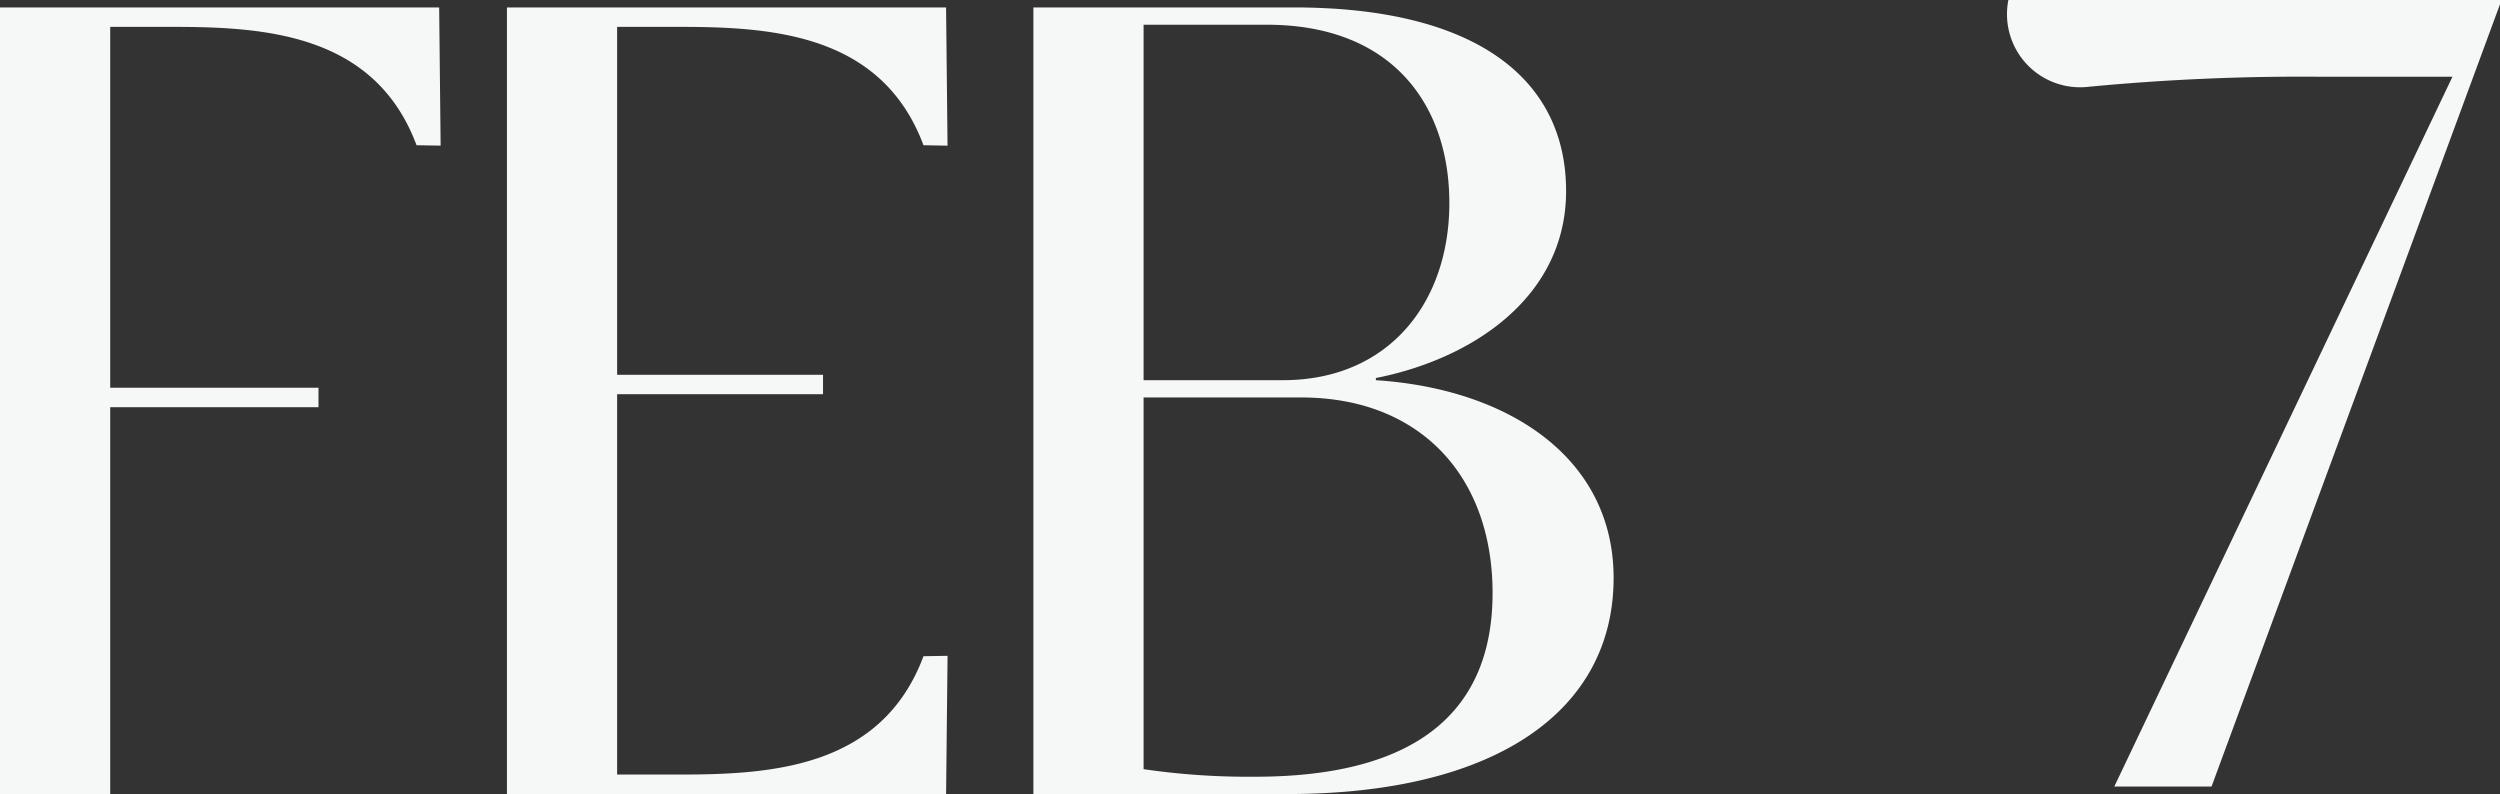 <svg xmlns="http://www.w3.org/2000/svg" width="143.266" height="45.503" viewBox="0 0 143.266 45.503">
  <rect x="0" y="0" width="143.266" height="45.503" fill="#333333" stroke="none"/>
  <path id="Path_3" data-name="Path 3" d="M28.667,10.979H3.5V56.055H9.816V33.888H21.752V32.774H9.816V12.093h3.59c5.325,0,11.585.411,13.966,6.783l1.379.022ZM42.456,54.94H38.865V33.145h11.8V32.031h-11.8V12.093h3.591c5.325,0,11.585.411,13.966,6.783L57.8,18.9l-.084-7.919H32.55V56.055H57.717l.084-7.919-1.379.022C54.042,54.529,47.781,54.94,42.456,54.94Zm39.891-22.6v-.124c5.634-1.115,10.9-4.706,10.9-10.711,0-6.5-5.263-10.526-15.6-10.526H62.72V56.056H77.27c11.95,0,18.7-4.768,18.7-12.384,0-6.873-6.006-10.836-13.621-11.331ZM69.035,11.97h7.058c7.244,0,10.464,4.644,10.464,10.216,0,5.7-3.468,10.154-9.535,10.154H69.035Zm6.377,43.094a41.3,41.3,0,0,1-6.377-.433v-21.3h9.04c6.811,0,10.959,4.52,10.959,11.206C89.034,51.163,84.886,55.065,75.412,55.065Zm43.182-44.512-.009.046a4.187,4.187,0,0,0,4.578,4.931,128.179,128.179,0,0,1,13.139-.58h7.74l-19.38,40.679h5.573L146.765,10.8v-.248Z" transform="translate(-3.5 -10.553)" fill="#f6f7f7"/>
</svg>
